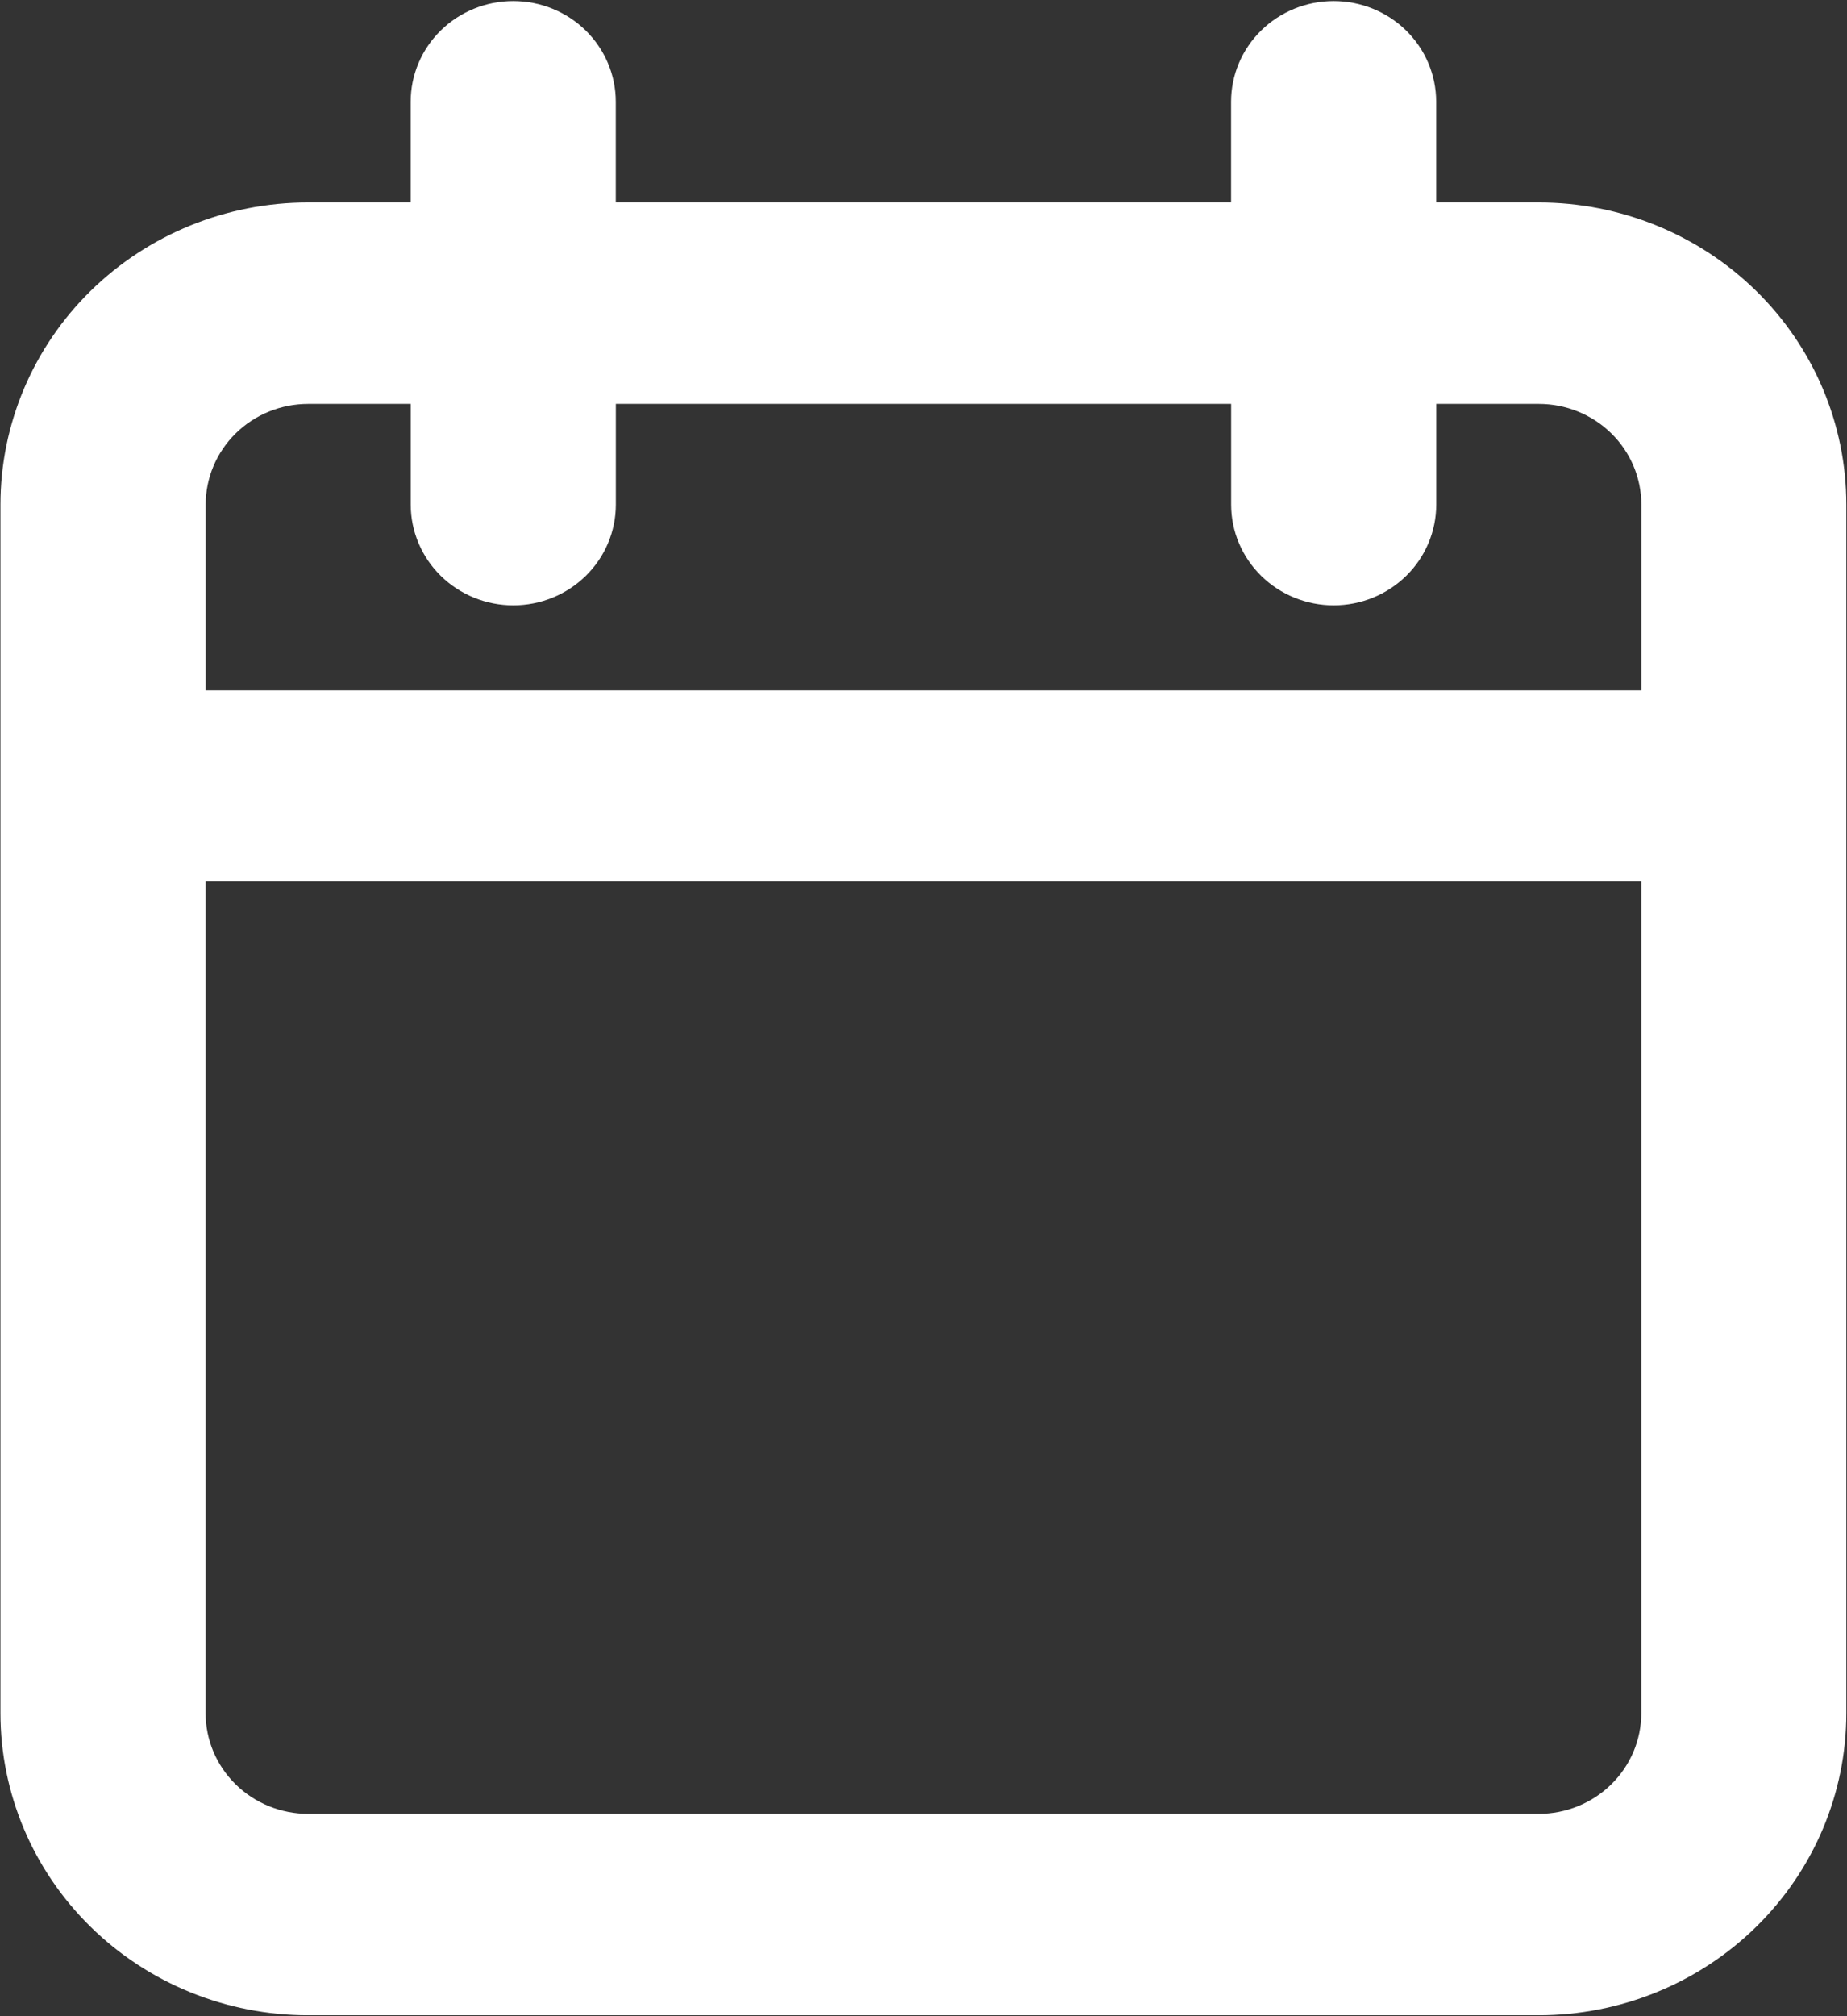 <svg fill="none" viewBox="2.9 .33 58.37 63.7" xmlns="http://www.w3.org/2000/svg" xmlns:xlink="http://www.w3.org/1999/xlink"><rect x="2.9" y=".33" width="58.37" height="63.7" fill="#333333" stroke="none"/><clipPath id="a"><path d="m0 0h64v64h-64z"/></clipPath><g clip-path="url(#a)"><path d="m51.528 6.727h-3.241v-3.182c0-.844-.341-1.653-.949-2.25-.608-.597-1.432-.932-2.292-.932s-1.684.335-2.292.932c-.608.597-.949 1.406-.949 2.25v3.182h-19.445v-3.182c0-.844-.342-1.653-.949-2.25-.608-.597-1.432-.932-2.292-.932s-1.684.335-2.292.932c-.608.597-.949 1.406-.949 2.25v3.182h-3.241c-2.579 0-5.051 1.006-6.875 2.796-1.823 1.79-2.848 4.218-2.848 6.75v38.182c0 2.532 1.024 4.96 2.848 6.75 1.823 1.79 4.296 2.796 6.875 2.796h38.889c2.579 0 5.051-1.006 6.875-2.796 1.823-1.79 2.848-4.218 2.848-6.75v-38.182c0-2.532-1.024-4.96-2.848-6.75-1.823-1.79-4.296-2.796-6.875-2.796zm-38.889 6.364h3.241v3.182c0 .844.342 1.653.949 2.25.608.597 1.432.932 2.292.932s1.684-.335 2.292-.932c.608-.597.949-1.406.949-2.25v-3.182h19.445v3.182c0 .844.342 1.653.949 2.25.608.597 1.432.932 2.292.932s1.684-.335 2.292-.932c.608-.597.949-1.406.949-2.25v-3.182h3.241c.86 0 1.684.335 2.292.932.608.597.949 1.406.949 2.25v5.87h-45.371v-5.87c0-.844.341-1.653.949-2.25.608-.597 1.432-.932 2.292-.932zm38.889 44.546h-38.889c-.86 0-1.684-.335-2.292-.932-.608-.597-.949-1.406-.949-2.25v-26.279h45.371v26.279c0 .844-.341 1.653-.949 2.25-.608.597-1.432.932-2.292.932z" fill="#fff"/></g></svg>